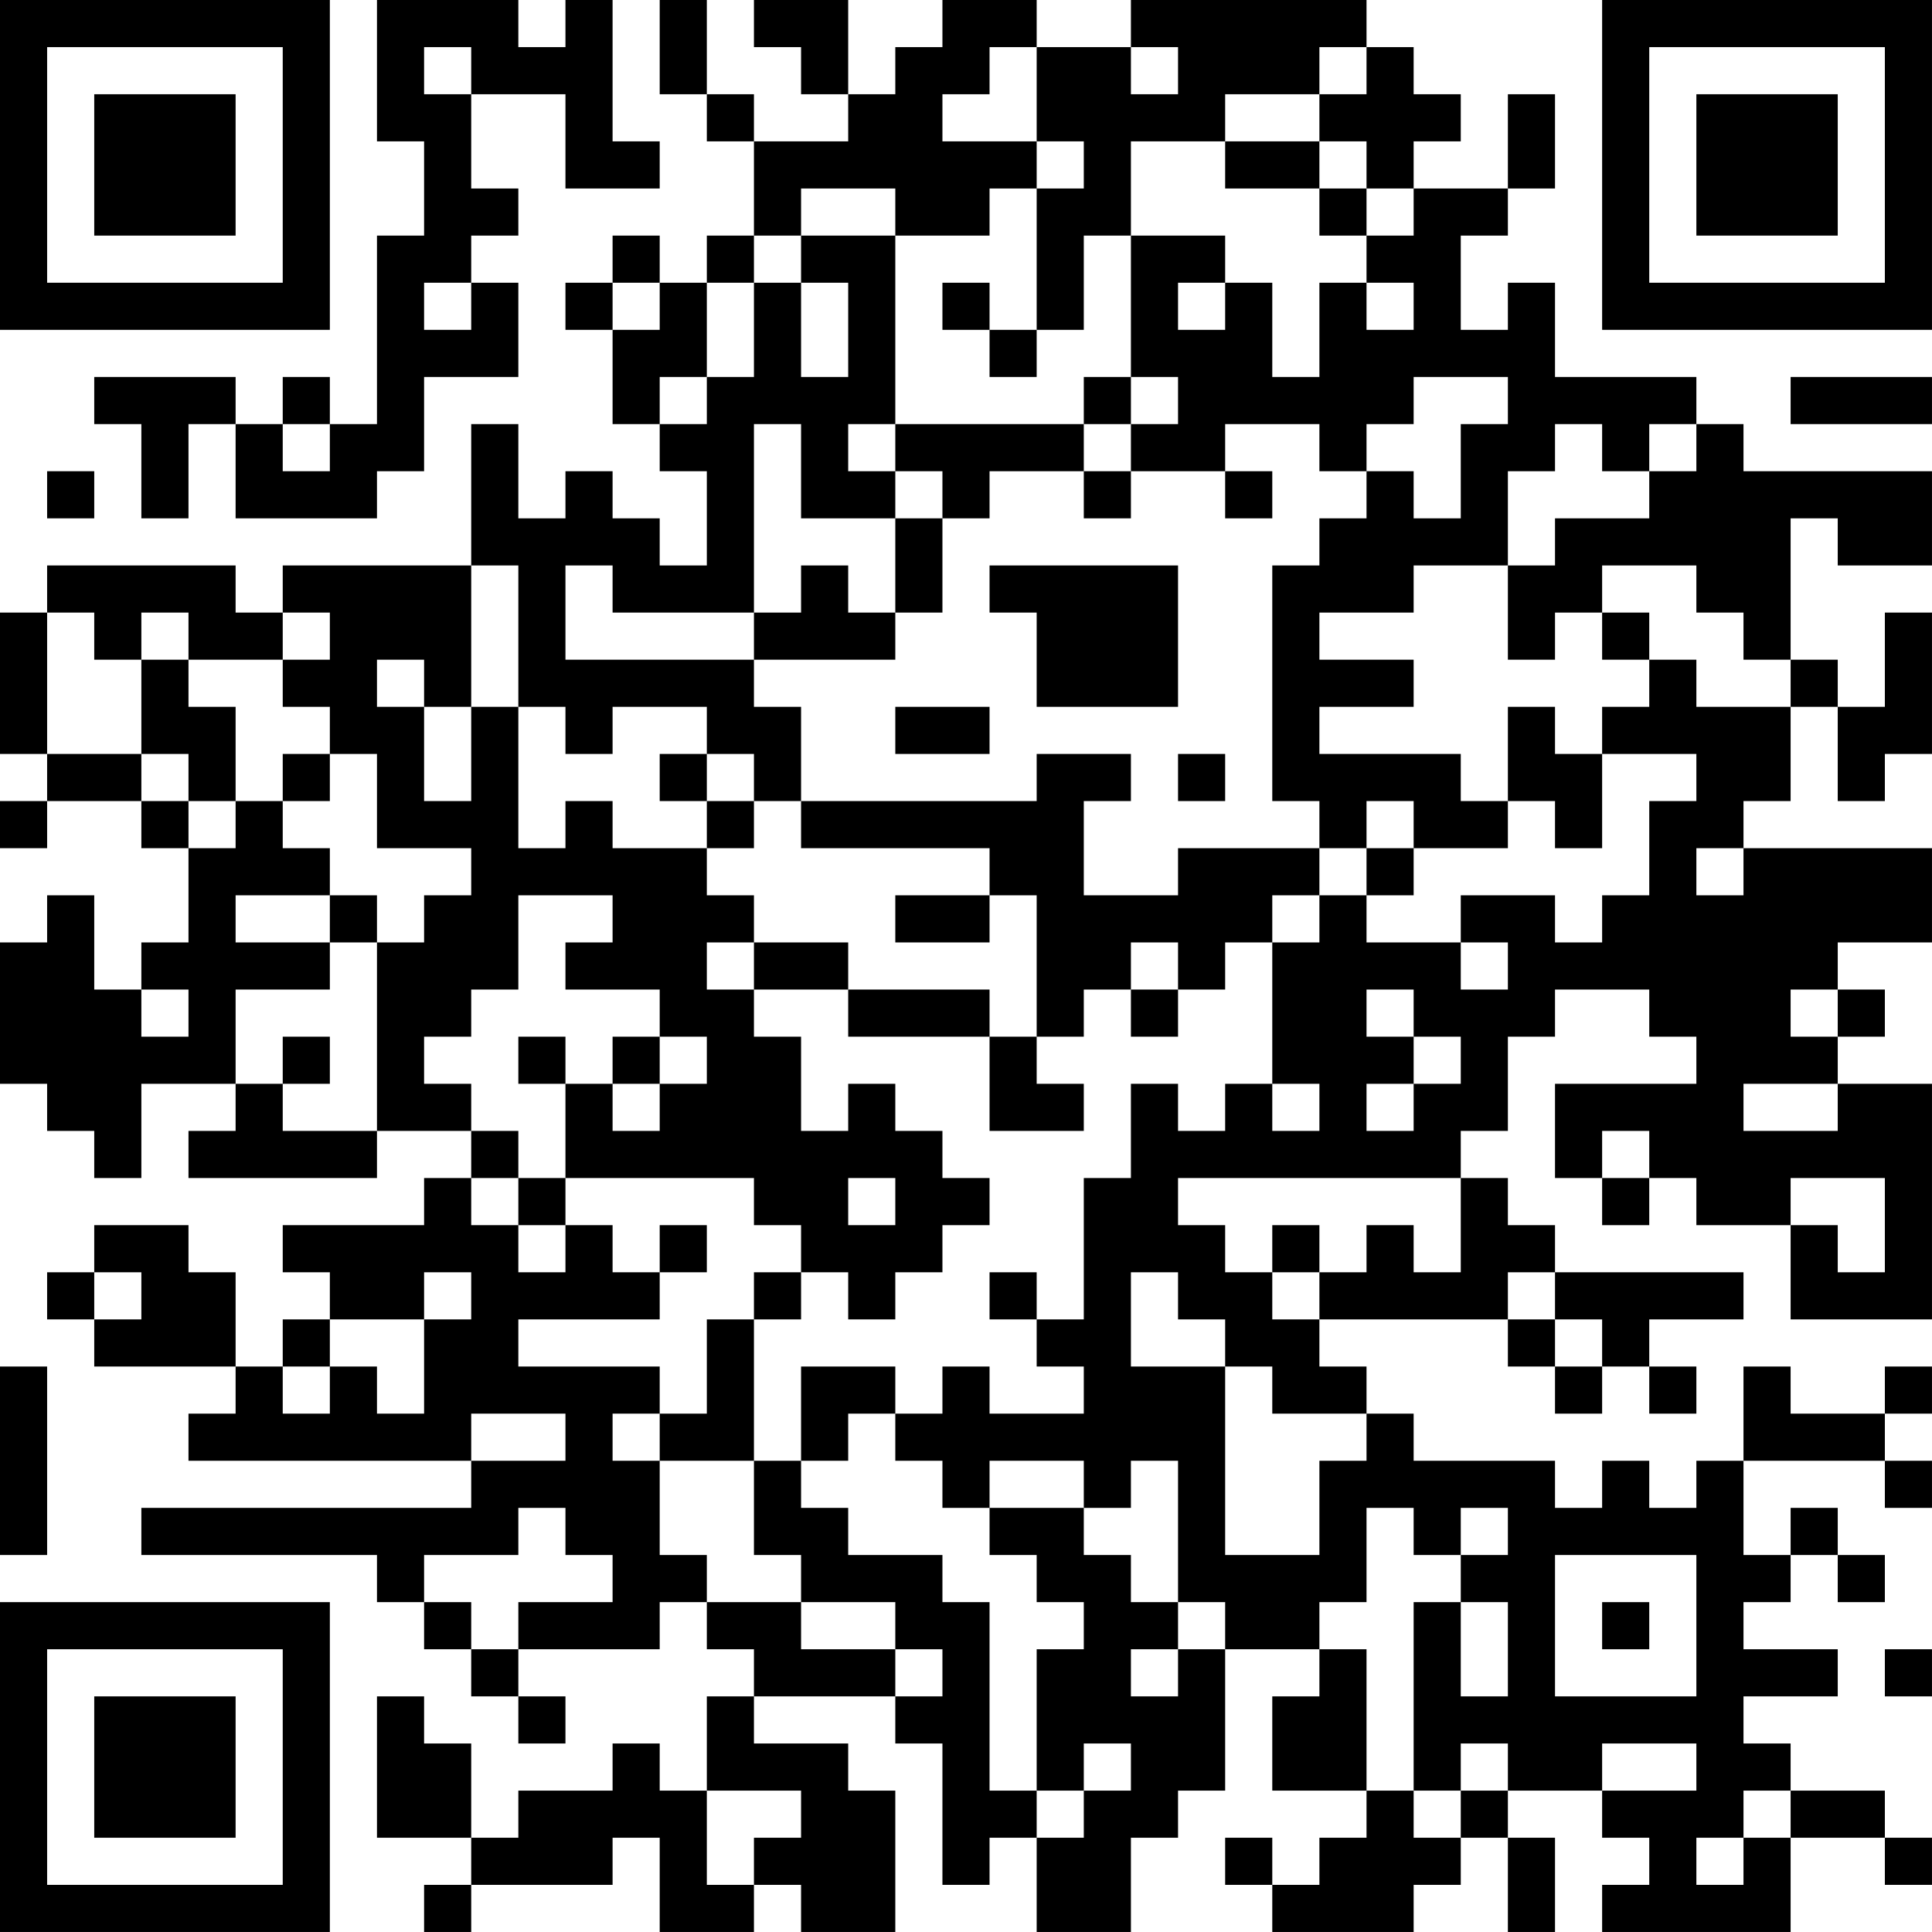 <?xml version="1.0" encoding="UTF-8"?>
<svg xmlns="http://www.w3.org/2000/svg" version="1.1" width="100" height="100" viewBox="0 0 100 100"><rect x="0" y="0" width="100" height="100" fill="#ffffff"/><g transform="scale(2.439)"><g transform="translate(0,0)"><path fill-rule="evenodd" d="M8 0L8 3L9 3L9 5L8 5L8 9L7 9L7 8L6 8L6 9L5 9L5 8L2 8L2 9L3 9L3 11L4 11L4 9L5 9L5 11L8 11L8 10L9 10L9 8L11 8L11 6L10 6L10 5L11 5L11 4L10 4L10 2L12 2L12 4L14 4L14 3L13 3L13 0L12 0L12 1L11 1L11 0ZM14 0L14 2L15 2L15 3L16 3L16 5L15 5L15 6L14 6L14 5L13 5L13 6L12 6L12 7L13 7L13 9L14 9L14 10L15 10L15 12L14 12L14 11L13 11L13 10L12 10L12 11L11 11L11 9L10 9L10 12L6 12L6 13L5 13L5 12L1 12L1 13L0 13L0 16L1 16L1 17L0 17L0 18L1 18L1 17L3 17L3 18L4 18L4 20L3 20L3 21L2 21L2 19L1 19L1 20L0 20L0 23L1 23L1 24L2 24L2 25L3 25L3 23L5 23L5 24L4 24L4 25L8 25L8 24L10 24L10 25L9 25L9 26L6 26L6 27L7 27L7 28L6 28L6 29L5 29L5 27L4 27L4 26L2 26L2 27L1 27L1 28L2 28L2 29L5 29L5 30L4 30L4 31L10 31L10 32L3 32L3 33L8 33L8 34L9 34L9 35L10 35L10 36L11 36L11 37L12 37L12 36L11 36L11 35L14 35L14 34L15 34L15 35L16 35L16 36L15 36L15 38L14 38L14 37L13 37L13 38L11 38L11 39L10 39L10 37L9 37L9 36L8 36L8 39L10 39L10 40L9 40L9 41L10 41L10 40L13 40L13 39L14 39L14 41L16 41L16 40L17 40L17 41L19 41L19 38L18 38L18 37L16 37L16 36L19 36L19 37L20 37L20 40L21 40L21 39L22 39L22 41L24 41L24 39L25 39L25 38L26 38L26 35L28 35L28 36L27 36L27 38L29 38L29 39L28 39L28 40L27 40L27 39L26 39L26 40L27 40L27 41L30 41L30 40L31 40L31 39L32 39L32 41L33 41L33 39L32 39L32 38L34 38L34 39L35 39L35 40L34 40L34 41L38 41L38 39L40 39L40 40L41 40L41 39L40 39L40 38L38 38L38 37L37 37L37 36L39 36L39 35L37 35L37 34L38 34L38 33L39 33L39 34L40 34L40 33L39 33L39 32L38 32L38 33L37 33L37 31L40 31L40 32L41 32L41 31L40 31L40 30L41 30L41 29L40 29L40 30L38 30L38 29L37 29L37 31L36 31L36 32L35 32L35 31L34 31L34 32L33 32L33 31L30 31L30 30L29 30L29 29L28 29L28 28L32 28L32 29L33 29L33 30L34 30L34 29L35 29L35 30L36 30L36 29L35 29L35 28L37 28L37 27L33 27L33 26L32 26L32 25L31 25L31 24L32 24L32 22L33 22L33 21L35 21L35 22L36 22L36 23L33 23L33 25L34 25L34 26L35 26L35 25L36 25L36 26L38 26L38 28L41 28L41 23L39 23L39 22L40 22L40 21L39 21L39 20L41 20L41 18L37 18L37 17L38 17L38 15L39 15L39 17L40 17L40 16L41 16L41 13L40 13L40 15L39 15L39 14L38 14L38 11L39 11L39 12L41 12L41 10L37 10L37 9L36 9L36 8L33 8L33 6L32 6L32 7L31 7L31 5L32 5L32 4L33 4L33 2L32 2L32 4L30 4L30 3L31 3L31 2L30 2L30 1L29 1L29 0L24 0L24 1L22 1L22 0L20 0L20 1L19 1L19 2L18 2L18 0L16 0L16 1L17 1L17 2L18 2L18 3L16 3L16 2L15 2L15 0ZM9 1L9 2L10 2L10 1ZM21 1L21 2L20 2L20 3L22 3L22 4L21 4L21 5L19 5L19 4L17 4L17 5L16 5L16 6L15 6L15 8L14 8L14 9L15 9L15 8L16 8L16 6L17 6L17 8L18 8L18 6L17 6L17 5L19 5L19 9L18 9L18 10L19 10L19 11L17 11L17 9L16 9L16 13L13 13L13 12L12 12L12 14L16 14L16 15L17 15L17 17L16 17L16 16L15 16L15 15L13 15L13 16L12 16L12 15L11 15L11 12L10 12L10 15L9 15L9 14L8 14L8 15L9 15L9 17L10 17L10 15L11 15L11 18L12 18L12 17L13 17L13 18L15 18L15 19L16 19L16 20L15 20L15 21L16 21L16 22L17 22L17 24L18 24L18 23L19 23L19 24L20 24L20 25L21 25L21 26L20 26L20 27L19 27L19 28L18 28L18 27L17 27L17 26L16 26L16 25L12 25L12 23L13 23L13 24L14 24L14 23L15 23L15 22L14 22L14 21L12 21L12 20L13 20L13 19L11 19L11 21L10 21L10 22L9 22L9 23L10 23L10 24L11 24L11 25L10 25L10 26L11 26L11 27L12 27L12 26L13 26L13 27L14 27L14 28L11 28L11 29L14 29L14 30L13 30L13 31L14 31L14 33L15 33L15 34L17 34L17 35L19 35L19 36L20 36L20 35L19 35L19 34L17 34L17 33L16 33L16 31L17 31L17 32L18 32L18 33L20 33L20 34L21 34L21 38L22 38L22 39L23 39L23 38L24 38L24 37L23 37L23 38L22 38L22 35L23 35L23 34L22 34L22 33L21 33L21 32L23 32L23 33L24 33L24 34L25 34L25 35L24 35L24 36L25 36L25 35L26 35L26 34L25 34L25 31L24 31L24 32L23 32L23 31L21 31L21 32L20 32L20 31L19 31L19 30L20 30L20 29L21 29L21 30L23 30L23 29L22 29L22 28L23 28L23 25L24 25L24 23L25 23L25 24L26 24L26 23L27 23L27 24L28 24L28 23L27 23L27 20L28 20L28 19L29 19L29 20L31 20L31 21L32 21L32 20L31 20L31 19L33 19L33 20L34 20L34 19L35 19L35 17L36 17L36 16L34 16L34 15L35 15L35 14L36 14L36 15L38 15L38 14L37 14L37 13L36 13L36 12L34 12L34 13L33 13L33 14L32 14L32 12L33 12L33 11L35 11L35 10L36 10L36 9L35 9L35 10L34 10L34 9L33 9L33 10L32 10L32 12L30 12L30 13L28 13L28 14L30 14L30 15L28 15L28 16L31 16L31 17L32 17L32 18L30 18L30 17L29 17L29 18L28 18L28 17L27 17L27 12L28 12L28 11L29 11L29 10L30 10L30 11L31 11L31 9L32 9L32 8L30 8L30 9L29 9L29 10L28 10L28 9L26 9L26 10L24 10L24 9L25 9L25 8L24 8L24 5L26 5L26 6L25 6L25 7L26 7L26 6L27 6L27 8L28 8L28 6L29 6L29 7L30 7L30 6L29 6L29 5L30 5L30 4L29 4L29 3L28 3L28 2L29 2L29 1L28 1L28 2L26 2L26 3L24 3L24 5L23 5L23 7L22 7L22 4L23 4L23 3L22 3L22 1ZM24 1L24 2L25 2L25 1ZM26 3L26 4L28 4L28 5L29 5L29 4L28 4L28 3ZM9 6L9 7L10 7L10 6ZM13 6L13 7L14 7L14 6ZM20 6L20 7L21 7L21 8L22 8L22 7L21 7L21 6ZM23 8L23 9L19 9L19 10L20 10L20 11L19 11L19 13L18 13L18 12L17 12L17 13L16 13L16 14L19 14L19 13L20 13L20 11L21 11L21 10L23 10L23 11L24 11L24 10L23 10L23 9L24 9L24 8ZM38 8L38 9L41 9L41 8ZM6 9L6 10L7 10L7 9ZM1 10L1 11L2 11L2 10ZM26 10L26 11L27 11L27 10ZM21 12L21 13L22 13L22 15L25 15L25 12ZM1 13L1 16L3 16L3 17L4 17L4 18L5 18L5 17L6 17L6 18L7 18L7 19L5 19L5 20L7 20L7 21L5 21L5 23L6 23L6 24L8 24L8 20L9 20L9 19L10 19L10 18L8 18L8 16L7 16L7 15L6 15L6 14L7 14L7 13L6 13L6 14L4 14L4 13L3 13L3 14L2 14L2 13ZM34 13L34 14L35 14L35 13ZM3 14L3 16L4 16L4 17L5 17L5 15L4 15L4 14ZM19 15L19 16L21 16L21 15ZM32 15L32 17L33 17L33 18L34 18L34 16L33 16L33 15ZM6 16L6 17L7 17L7 16ZM14 16L14 17L15 17L15 18L16 18L16 17L15 17L15 16ZM22 16L22 17L17 17L17 18L21 18L21 19L19 19L19 20L21 20L21 19L22 19L22 22L21 22L21 21L18 21L18 20L16 20L16 21L18 21L18 22L21 22L21 24L23 24L23 23L22 23L22 22L23 22L23 21L24 21L24 22L25 22L25 21L26 21L26 20L27 20L27 19L28 19L28 18L25 18L25 19L23 19L23 17L24 17L24 16ZM25 16L25 17L26 17L26 16ZM29 18L29 19L30 19L30 18ZM36 18L36 19L37 19L37 18ZM7 19L7 20L8 20L8 19ZM24 20L24 21L25 21L25 20ZM3 21L3 22L4 22L4 21ZM29 21L29 22L30 22L30 23L29 23L29 24L30 24L30 23L31 23L31 22L30 22L30 21ZM38 21L38 22L39 22L39 21ZM6 22L6 23L7 23L7 22ZM11 22L11 23L12 23L12 22ZM13 22L13 23L14 23L14 22ZM37 23L37 24L39 24L39 23ZM34 24L34 25L35 25L35 24ZM11 25L11 26L12 26L12 25ZM18 25L18 26L19 26L19 25ZM25 25L25 26L26 26L26 27L27 27L27 28L28 28L28 27L29 27L29 26L30 26L30 27L31 27L31 25ZM38 25L38 26L39 26L39 27L40 27L40 25ZM14 26L14 27L15 27L15 26ZM27 26L27 27L28 27L28 26ZM2 27L2 28L3 28L3 27ZM9 27L9 28L7 28L7 29L6 29L6 30L7 30L7 29L8 29L8 30L9 30L9 28L10 28L10 27ZM16 27L16 28L15 28L15 30L14 30L14 31L16 31L16 28L17 28L17 27ZM21 27L21 28L22 28L22 27ZM24 27L24 29L26 29L26 33L28 33L28 31L29 31L29 30L27 30L27 29L26 29L26 28L25 28L25 27ZM32 27L32 28L33 28L33 29L34 29L34 28L33 28L33 27ZM0 29L0 33L1 33L1 29ZM17 29L17 31L18 31L18 30L19 30L19 29ZM10 30L10 31L12 31L12 30ZM11 32L11 33L9 33L9 34L10 34L10 35L11 35L11 34L13 34L13 33L12 33L12 32ZM29 32L29 34L28 34L28 35L29 35L29 38L30 38L30 39L31 39L31 38L32 38L32 37L31 37L31 38L30 38L30 34L31 34L31 36L32 36L32 34L31 34L31 33L32 33L32 32L31 32L31 33L30 33L30 32ZM33 33L33 36L36 36L36 33ZM34 34L34 35L35 35L35 34ZM40 35L40 36L41 36L41 35ZM34 37L34 38L36 38L36 37ZM15 38L15 40L16 40L16 39L17 39L17 38ZM37 38L37 39L36 39L36 40L37 40L37 39L38 39L38 38ZM0 0L0 7L7 7L7 0ZM1 1L1 6L6 6L6 1ZM2 2L2 5L5 5L5 2ZM34 0L34 7L41 7L41 0ZM35 1L35 6L40 6L40 1ZM36 2L36 5L39 5L39 2ZM0 34L0 41L7 41L7 34ZM1 35L1 40L6 40L6 35ZM2 36L2 39L5 39L5 36Z" fill="#000000"/></g></g></svg>

